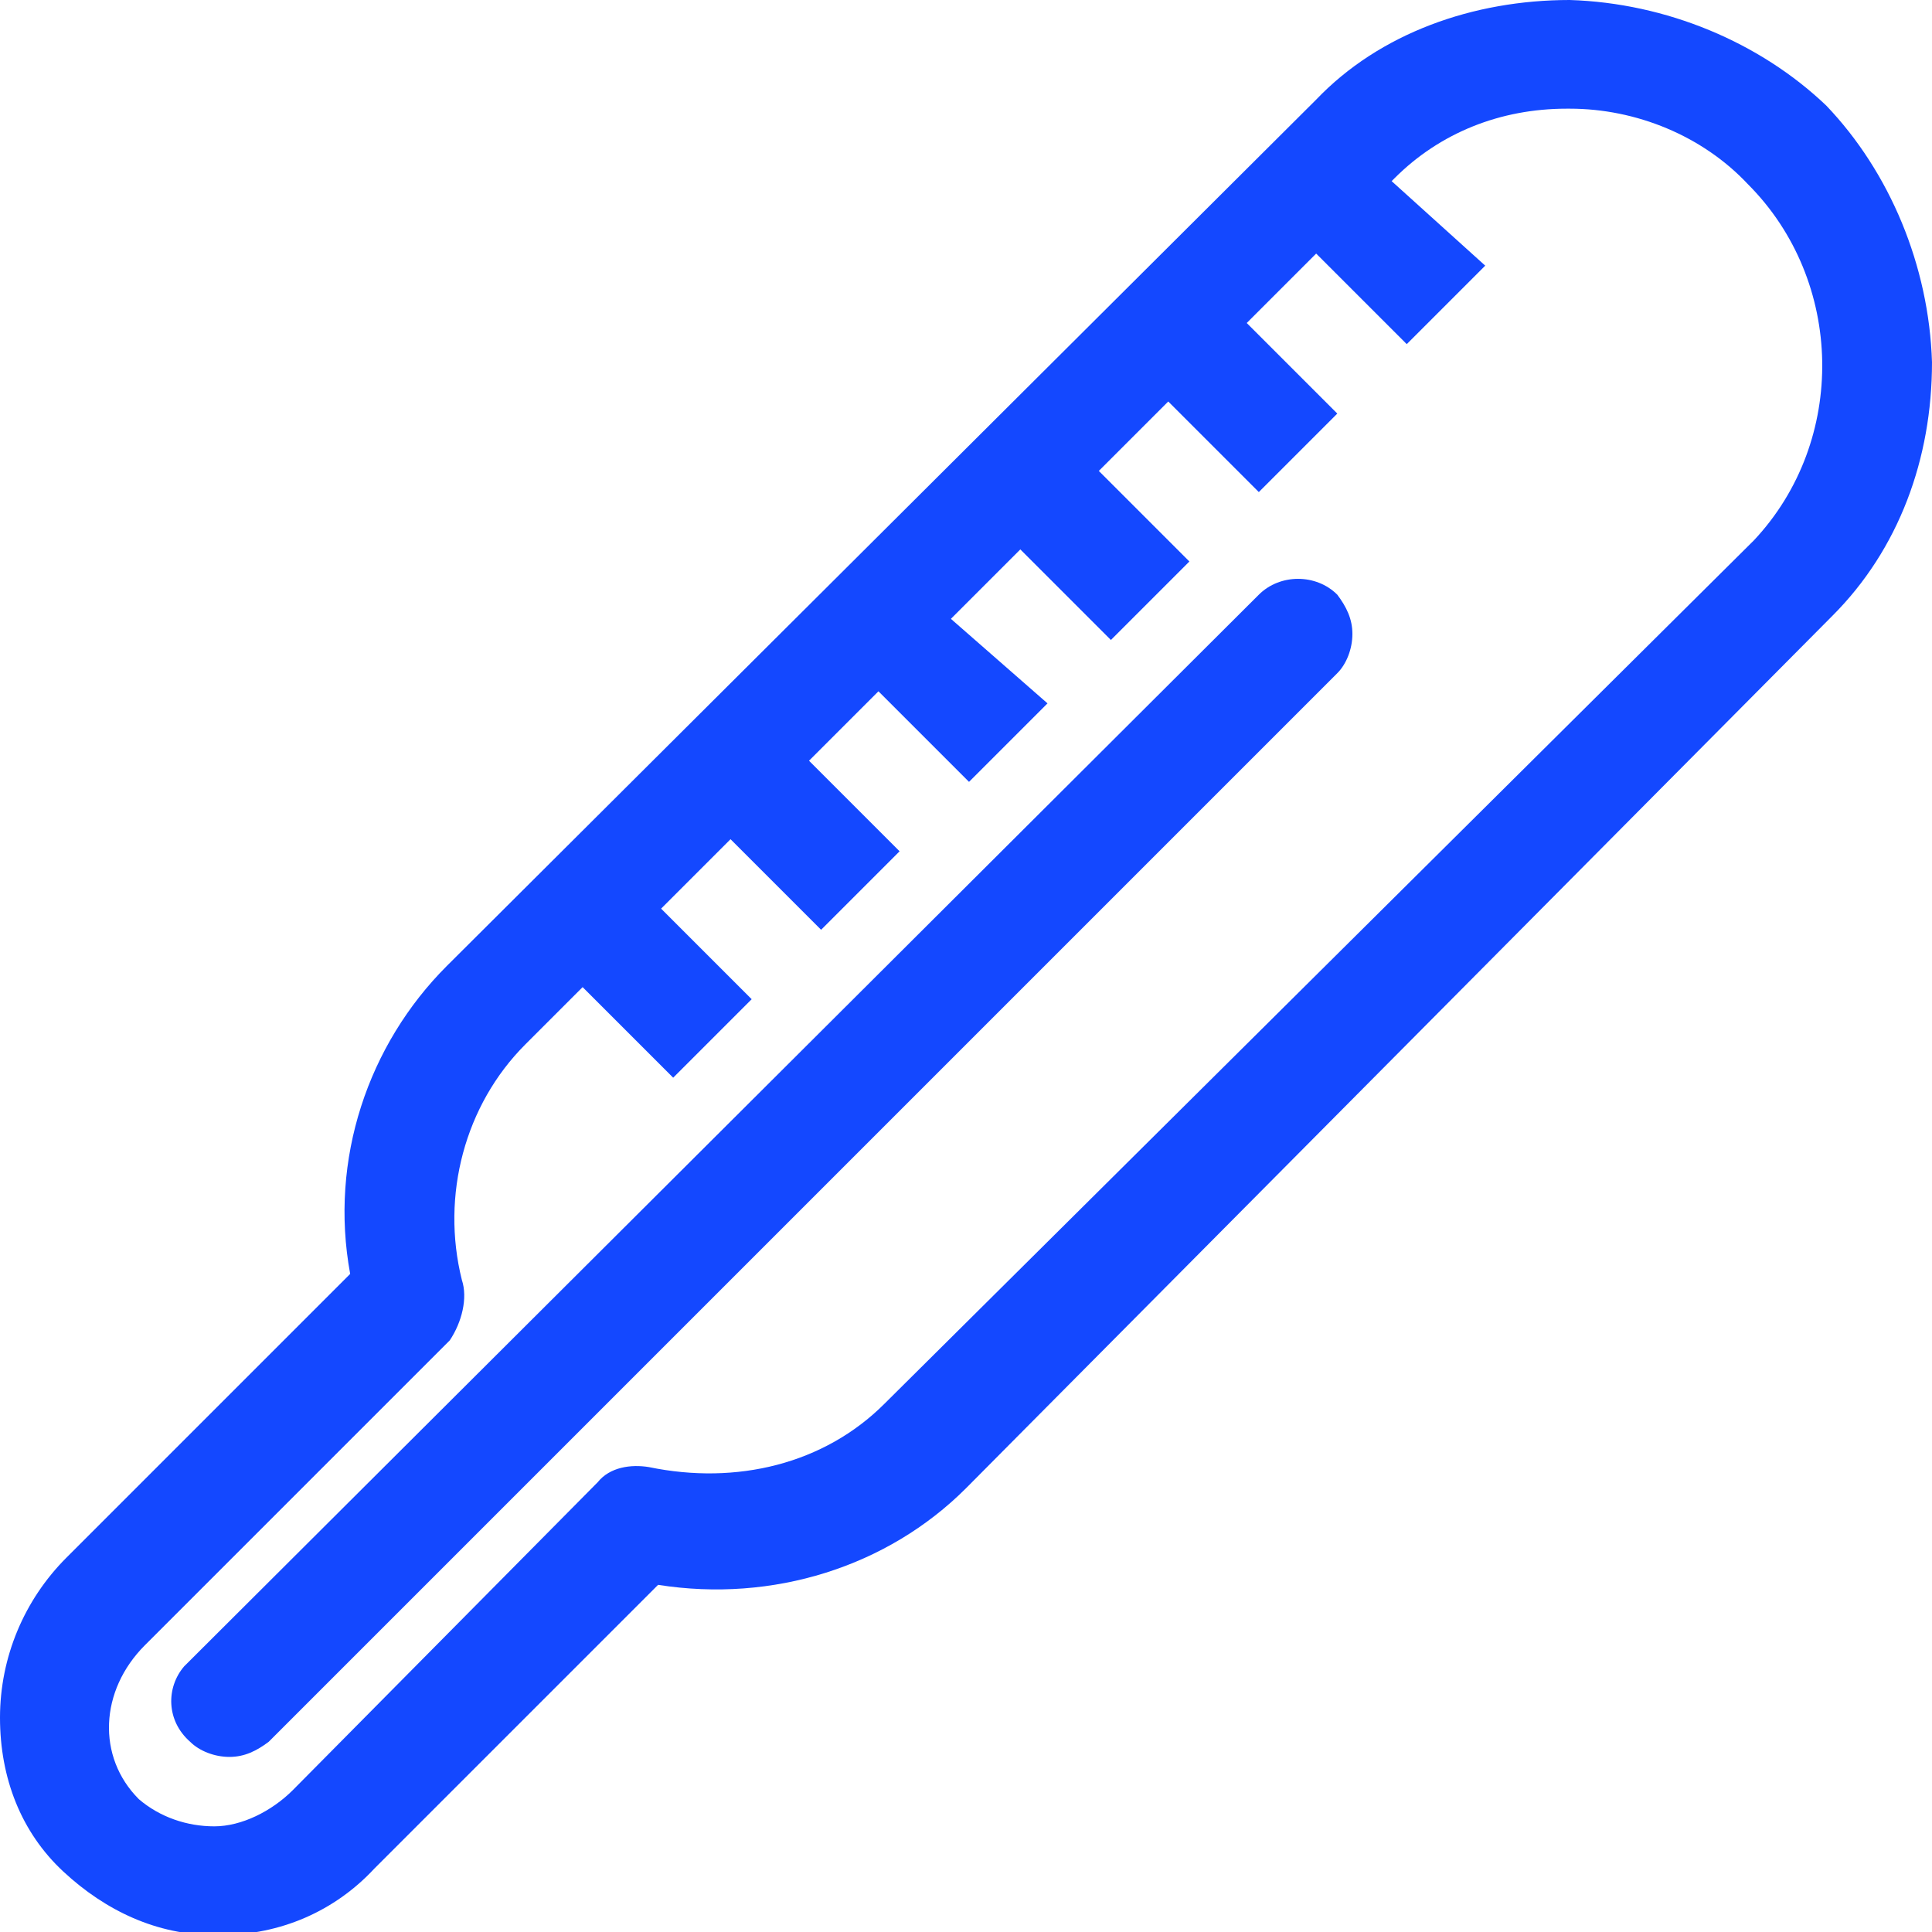 <svg version="1.1" xmlns="http://www.w3.org/2000/svg" width="32" height="32" viewBox="0 0 32 32" fill="#1448FF">
<title>thermometer-medical</title>
<path d="M30.25 1.75c-1.1-1.050-2.65-1.7-4.25-1.75-1.6 0-3.15 0.55-4.2 1.65l-14.4 14.35c-1.3 1.3-1.95 3.2-1.6 5.1l-4.7 4.7c-0.7 0.7-1.1 1.65-1.1 2.65s0.35 1.9 1.050 2.55 1.55 1.050 2.5 1.050h0.1c1 0 1.9-0.4 2.55-1.1l4.7-4.7c1.9 0.3 3.8-0.3 5.1-1.6l14.35-14.45c1.1-1.1 1.65-2.6 1.65-4.2-0.050-1.6-0.7-3.15-1.75-4.25zM7.65 21.2c-0.35-1.4 0.050-2.9 1.050-3.9l0.95-0.95 1.5 1.5 1.3-1.3-1.5-1.5 1.15-1.15 1.5 1.5 1.3-1.3-1.5-1.5 1.15-1.15 1.5 1.5 1.3-1.3-1.6-1.4 1.15-1.15 1.5 1.5 1.3-1.3-1.5-1.5 1.15-1.15 1.5 1.5 1.3-1.3-1.5-1.5 1.15-1.15 1.5 1.5 1.3-1.3-1.55-1.4 0.050-0.050c0.75-0.75 1.75-1.15 2.85-1.15h0.050c1.1 0 2.2 0.45 2.95 1.25 1.6 1.6 1.65 4.25 0.1 5.9l-14.4 14.3c-1 1-2.45 1.35-3.9 1.050-0.3-0.050-0.65 0-0.85 0.25l-5.050 5.1c-0.35 0.35-0.85 0.6-1.3 0.6s-0.9-0.15-1.25-0.45c-0.7-0.7-0.65-1.8 0.1-2.55l5.050-5.050c0.2-0.3 0.3-0.7 0.2-1z"></path>
<path d="M3.15 28.85c0.15 0.15 0.4 0.25 0.65 0.25s0.45-0.1 0.65-0.25l17.7-17.7c0.15-0.15 0.25-0.4 0.25-0.65s-0.1-0.45-0.25-0.65c-0.35-0.35-0.95-0.35-1.3 0l-17.8 17.75c-0.3 0.35-0.3 0.9 0.1 1.25z"></path>
</svg>
